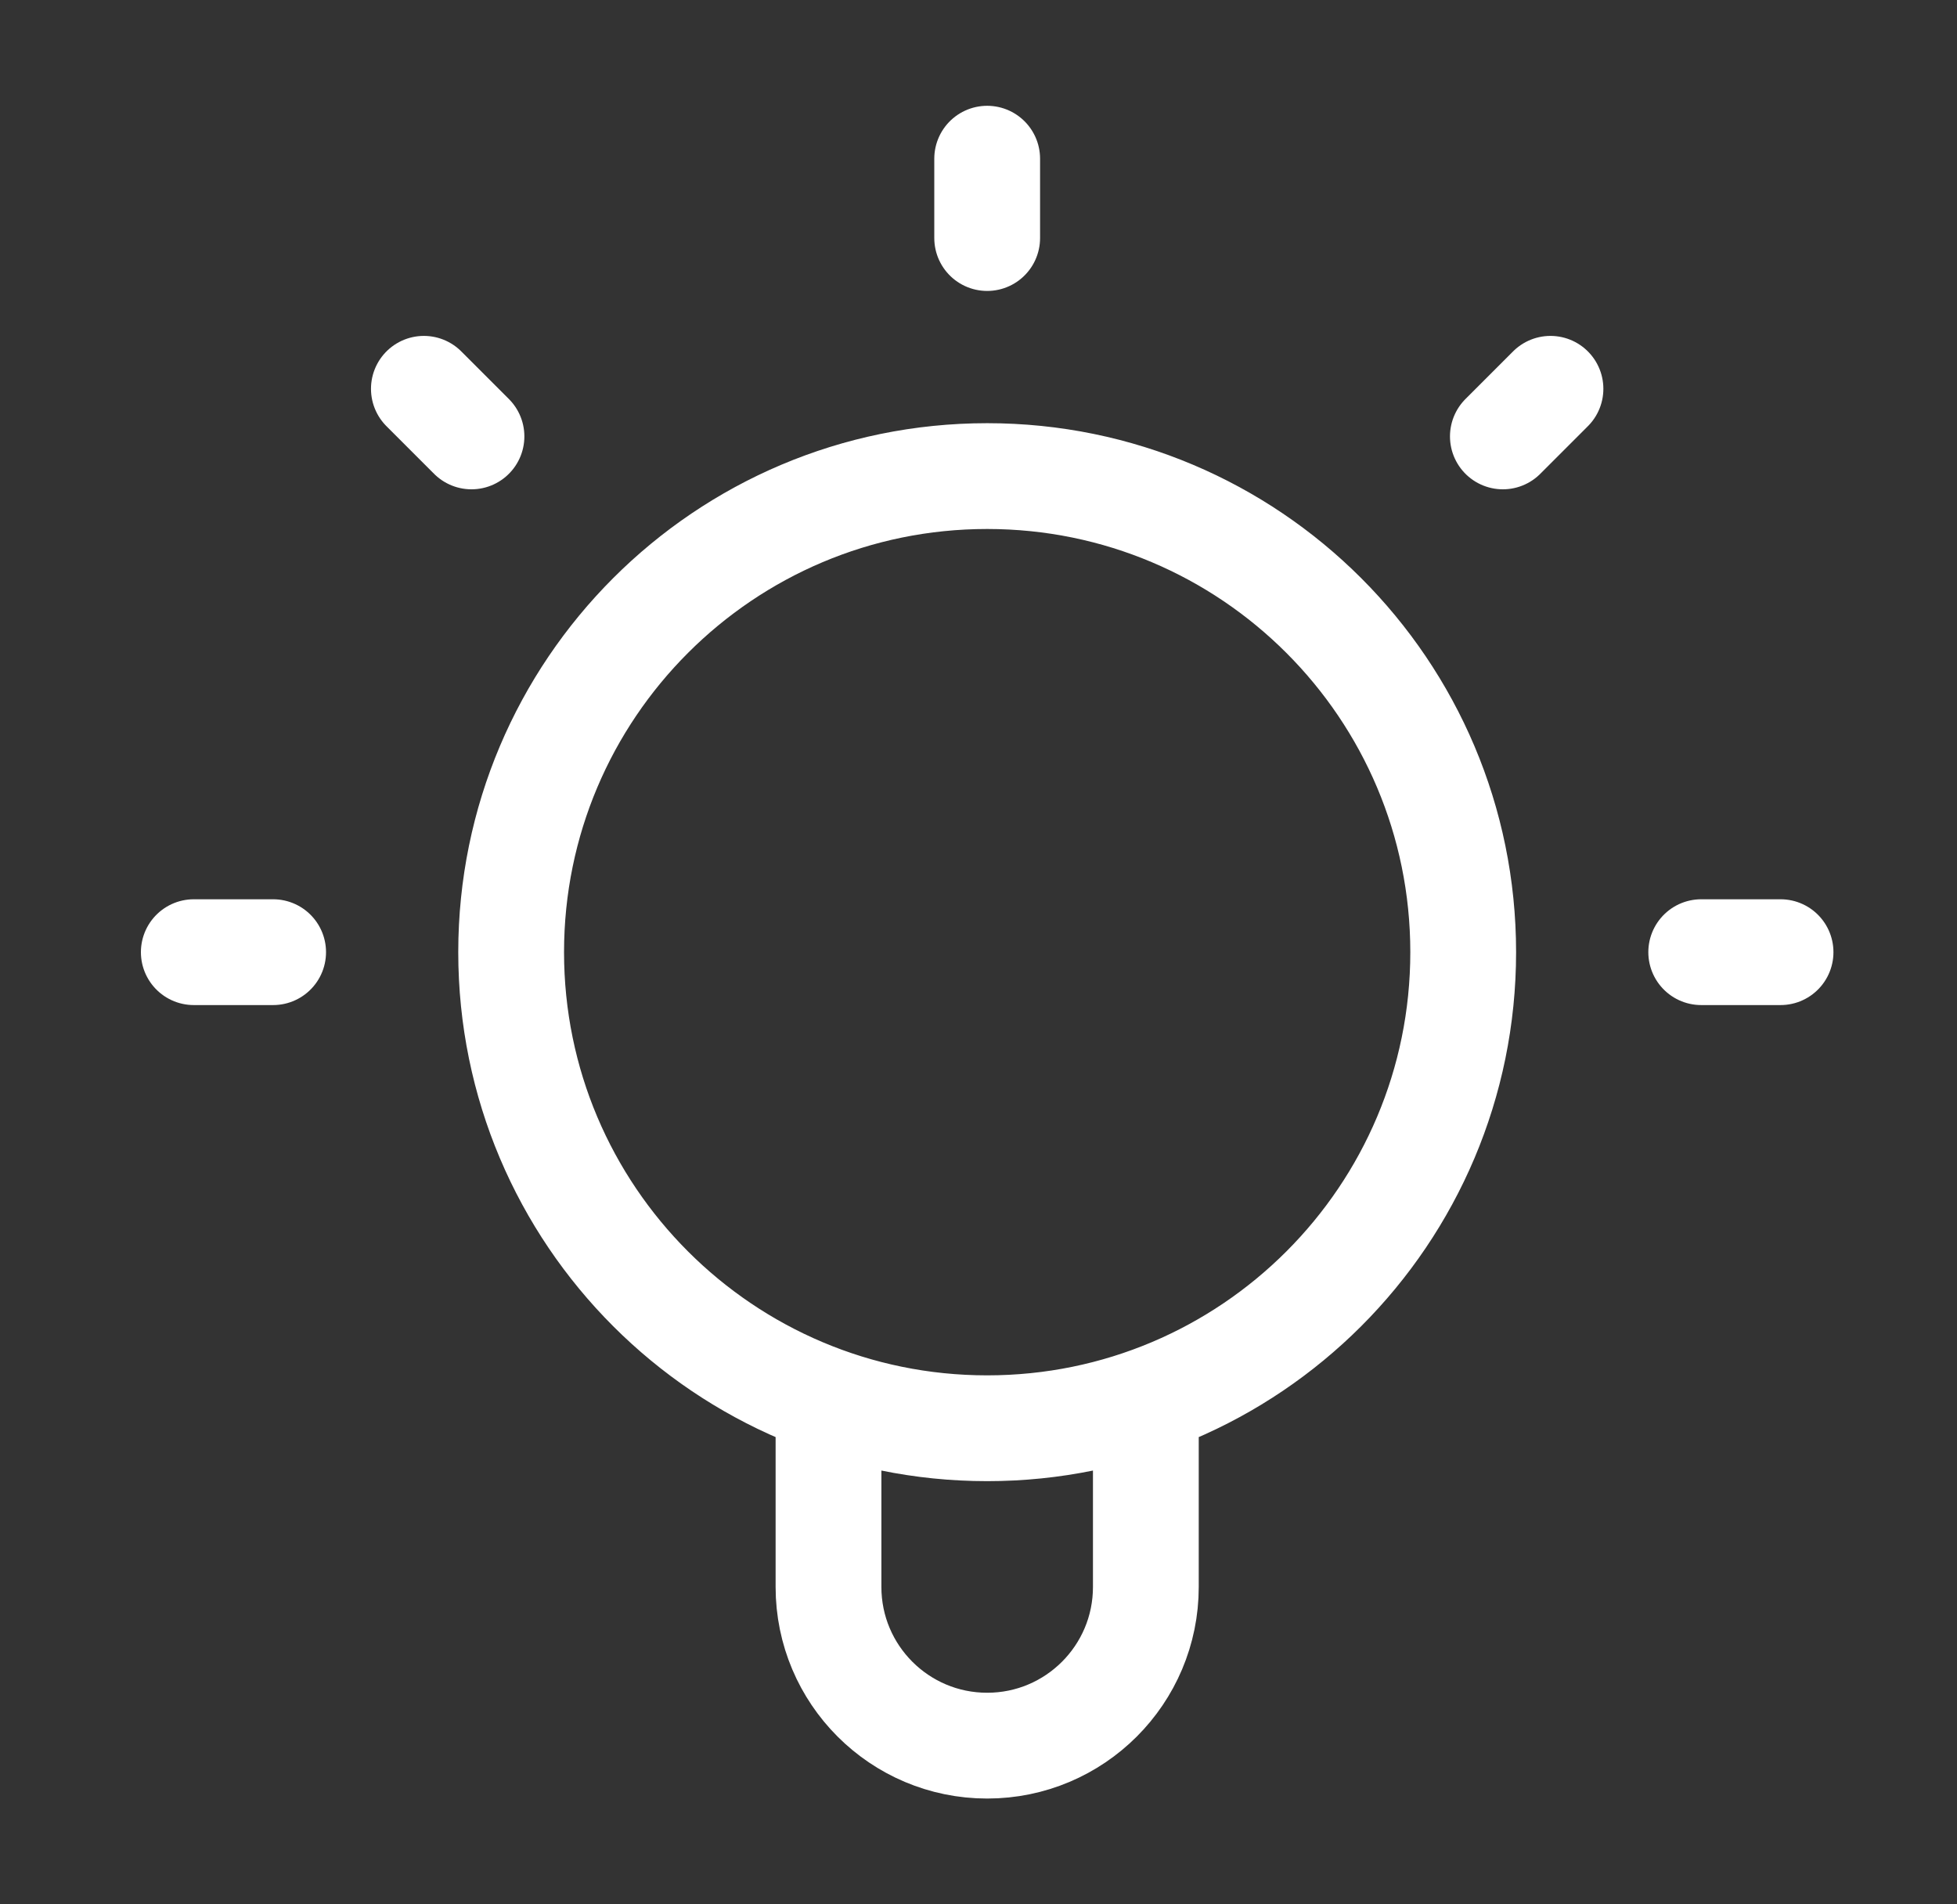 <svg width="37" height="36" viewBox="0 0 37 36" fill="none" xmlns="http://www.w3.org/2000/svg">
<rect x="0" y="0" width="37" height="36" fill="#333333" stroke="none"/>
<g id="lightbulb-02">
<path id="Icon" d="M15.664 26.488V30C15.664 31.657 17.007 33 18.664 33C20.321 33 21.664 31.657 21.664 30V26.488M18.664 3V4.5M5.164 18H3.664M8.914 8.25L8.014 7.35M28.414 8.25L29.314 7.35M33.664 18H32.164M27.664 18C27.664 22.971 23.635 27 18.664 27C13.694 27 9.664 22.971 9.664 18C9.664 13.029 13.694 9 18.664 9C23.635 9 27.664 13.029 27.664 18Z" stroke="white" stroke-width="2" stroke-linecap="round" stroke-linejoin="round"/>
</g>
</svg>
